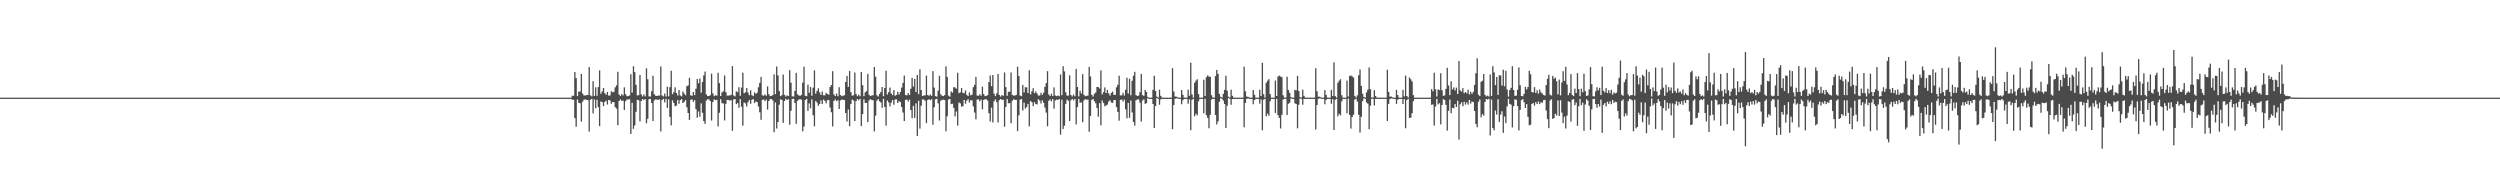<?xml version="1.0" encoding="UTF-8"?>
<svg xmlns="http://www.w3.org/2000/svg" width="1920" height="150">
  <path d="M0 74.992h1v1.000H0zM1 74.989h1v1.000H1zM2 74.990h1v1.000H2zM3 74.990h1v1.000H3zM4 74.991h1v1.000H4zM5 74.991h1v1.000H5zM6 74.990h1v1.000H6zM7 74.991h1v1.000H7zM8 74.990h1v1.000H8zM9 74.991h1v1.000H9zM10 74.991h1v1.000H10zM11 74.989h1v1.000H11zM12 74.990h1v1.000H12zM13 74.990h1v1.000H13zM14 74.990h1v1.000H14zM15 74.990h1v1.000H15zM16 74.990h1v1.000H16zM17 74.991h1v1.000H17zM18 74.990h1v1.000H18zM19 74.989h1v1.000H19zM20 74.990h1v1.000H20zM21 74.991h1v1.000H21zM22 74.990h1v1.000H22zM23 74.991h1v1.000H23zM24 74.991h1v1.000H24zM25 74.990h1v1.000H25zM26 74.990h1v1.000H26zM27 74.992h1v1.000H27zM28 74.990h1v1.000H28zM29 74.989h1v1.000H29zM30 74.988h1v1.000H30zM31 74.989h1v1.000H31zM32 74.990h1v1.000H32zM33 74.991h1v1.000H33zM34 74.991h1v1.000H34zM35 74.989h1v1.000H35zM36 74.990h1v1.000H36zM37 74.990h1v1.000H37zM38 74.991h1v1.000H38zM39 74.988h1v1.000H39zM40 74.990h1v1.000H40zM41 74.990h1v1.000H41zM42 74.991h1v1.000H42zM43 74.991h1v1.000H43zM44 74.989h1v1.000H44zM45 74.991h1v1.000H45zM46 74.990h1v1.000H46zM47 74.991h1v1.000H47zM48 74.989h1v1.000H48zM49 74.990h1v1.000H49zM50 74.990h1v1.000H50zM51 74.989h1v1.000H51zM52 74.990h1v1.000H52zM53 74.991h1v1.000H53zM54 74.990h1v1.000H54zM55 74.990h1v1.000H55zM56 74.990h1v1.000H56zM57 74.990h1v1.000H57zM58 74.990h1v1.000H58zM59 74.991h1v1.000H59zM60 74.990h1v1.000H60zM61 74.989h1v1.000H61zM62 74.990h1v1.000H62zM63 74.990h1v1.000H63zM64 74.991h1v1.000H64zM65 74.991h1v1.000H65zM66 74.989h1v1.000H66zM67 74.991h1v1.000H67zM68 74.991h1v1.000H68zM69 74.990h1v1.000H69zM70 74.989h1v1.000H70zM71 74.990h1v1.000H71zM72 74.990h1v1.000H72zM73 74.989h1v1.000H73zM74 74.992h1v1.000H74zM75 74.990h1v1.000H75zM76 74.990h1v1.000H76zM77 74.991h1v1.000H77zM78 74.990h1v1.000H78zM79 74.991h1v1.000H79zM80 74.990h1v1.000H80zM81 74.990h1v1.000H81zM82 74.991h1v1.000H82zM83 74.991h1v1.000H83zM84 74.991h1v1.000H84zM85 74.992h1v1.000H85zM86 74.991h1v1.000H86zM87 74.990h1v1.000H87zM88 74.990h1v1.000H88zM89 74.991h1v1.000H89zM90 74.990h1v1.000H90zM91 74.991h1v1.000H91zM92 74.990h1v1.000H92zM93 74.992h1v1.000H93zM94 74.989h1v1.000H94zM95 74.990h1v1.000H95zM96 74.991h1v1.000H96zM97 74.989h1v1.000H97zM98 74.991h1v1.000H98zM99 74.991h1v1.000H99zM100 74.989h1v1.000H100zM101 74.991h1v1.000H101zM102 74.990h1v1.000H102zM103 74.990h1v1.000H103zM104 74.990h1v1.000H104zM105 74.990h1v1.000H105zM106 74.991h1v1.000H106zM107 74.991h1v1.000H107zM108 74.990h1v1.000H108zM109 74.991h1v1.000H109zM110 74.990h1v1.000H110zM111 74.990h1v1.000H111zM112 74.990h1v1.000H112zM113 74.991h1v1.000H113zM114 74.990h1v1.000H114zM115 74.990h1v1.000H115zM116 74.991h1v1.000H116zM117 74.991h1v1.000H117zM118 74.990h1v1.000H118zM119 74.990h1v1.000H119zM120 74.988h1v1.000H120zM121 74.989h1v1.000H121zM122 74.991h1v1.000H122zM123 74.991h1v1.000H123zM124 74.991h1v1.000H124zM125 74.991h1v1.000H125zM126 74.991h1v1.000H126zM127 74.990h1v1.000H127zM128 74.992h1v1.000H128zM129 74.990h1v1.000H129zM130 74.992h1v1.000H130zM131 74.990h1v1.000H131zM132 74.989h1v1.000H132zM133 74.991h1v1.000H133zM134 74.990h1v1.000H134zM135 74.990h1v1.000H135zM136 74.989h1v1.000H136zM137 74.991h1v1.000H137zM138 74.991h1v1.000H138zM139 74.989h1v1.000H139zM140 74.991h1v1.000H140zM141 74.989h1v1.000H141zM142 74.989h1v1.000H142zM143 74.991h1v1.000H143zM144 74.990h1v1.000H144zM145 74.990h1v1.000H145zM146 74.990h1v1.000H146zM147 74.990h1v1.000H147zM148 74.991h1v1.000H148zM149 74.989h1v1.000H149zM150 74.991h1v1.000H150zM151 74.989h1v1.000H151zM152 74.991h1v1.000H152zM153 74.988h1v1.000H153zM154 74.991h1v1.000H154zM155 74.990h1v1.000H155zM156 74.990h1v1.000H156zM157 74.989h1v1.000H157zM158 74.990h1v1.000H158zM159 74.992h1v1.000H159zM160 74.990h1v1.000H160zM161 74.990h1v1.000H161zM162 74.991h1v1.000H162zM163 74.989h1v1.000H163zM164 74.991h1v1.000H164zM165 74.988h1v1.000H165zM166 74.991h1v1.000H166zM167 74.990h1v1.000H167zM168 74.988h1v1.000H168zM169 74.991h1v1.000H169zM170 74.991h1v1.000H170zM171 74.991h1v1.000H171zM172 74.991h1v1.000H172zM173 74.991h1v1.000H173zM174 74.989h1v1.000H174zM175 74.990h1v1.000H175zM176 74.988h1v1.000H176zM177 74.991h1v1.000H177zM178 74.991h1v1.000H178zM179 74.991h1v1.000H179zM180 74.990h1v1.000H180zM181 74.989h1v1.000H181zM182 74.990h1v1.000H182zM183 74.988h1v1.000H183zM184 74.990h1v1.000H184zM185 74.990h1v1.000H185zM186 74.990h1v1.000H186zM187 74.991h1v1.000H187zM188 74.989h1v1.000H188zM189 74.990h1v1.000H189zM190 74.992h1v1.000H190zM191 74.991h1v1.000H191zM192 74.991h1v1.000H192zM193 74.992h1v1.000H193zM194 74.991h1v1.000H194zM195 74.990h1v1.000H195zM196 74.991h1v1.000H196zM197 74.991h1v1.000H197zM198 74.988h1v1.000H198zM199 74.992h1v1.000H199zM200 74.990h1v1.000H200zM201 74.992h1v1.000H201zM202 74.991h1v1.000H202zM203 74.990h1v1.000H203zM204 74.991h1v1.000H204zM205 74.989h1v1.000H205zM206 74.992h1v1.000H206zM207 74.991h1v1.000H207zM208 74.991h1v1.000H208zM209 74.991h1v1.000H209zM210 74.990h1v1.000H210zM211 74.992h1v1.000H211zM212 74.991h1v1.000H212zM213 74.991h1v1.000H213zM214 74.989h1v1.000H214zM215 74.990h1v1.000H215zM216 74.987h1v1.000H216zM217 74.991h1v1.000H217zM218 74.991h1v1.000H218zM219 74.989h1v1.000H219zM220 74.990h1v1.000H220zM221 74.991h1v1.000H221zM222 74.990h1v1.000H222zM223 74.990h1v1.000H223zM224 74.992h1v1.000H224zM225 74.991h1v1.000H225zM226 74.990h1v1.000H226zM227 74.991h1v1.000H227zM228 74.992h1v1.000H228zM229 74.987h1v1.000H229zM230 74.991h1v1.000H230zM231 74.991h1v1.000H231zM232 74.989h1v1.000H232zM233 74.989h1v1.000H233zM234 74.991h1v1.000H234zM235 74.990h1v1.000H235zM236 74.990h1v1.000H236zM237 74.989h1v1.000H237zM238 74.988h1v1.000H238zM239 74.991h1v1.000H239zM240 74.992h1v1.000H240zM241 74.990h1v1.000H241zM242 74.989h1v1.000H242zM243 74.992h1v1.000H243zM244 74.990h1v1.000H244zM245 74.991h1v1.000H245zM246 74.990h1v1.000H246zM247 74.990h1v1.000H247zM248 74.991h1v1.000H248zM249 74.990h1v1.000H249zM250 74.991h1v1.000H250zM251 74.989h1v1.000H251zM252 74.990h1v1.000H252zM253 74.989h1v1.000H253zM254 74.991h1v1.000H254zM255 74.992h1v1.000H255zM256 74.991h1v1.000H256zM257 74.991h1v1.000H257zM258 74.989h1v1.000H258zM259 74.990h1v1.000H259zM260 74.991h1v1.000H260zM261 74.990h1v1.000H261zM262 74.991h1v1.000H262zM263 74.990h1v1.000H263zM264 74.989h1v1.000H264zM265 74.991h1v1.000H265zM266 74.990h1v1.000H266zM267 74.991h1v1.000H267zM268 74.990h1v1.000H268zM269 74.989h1v1.000H269zM270 74.990h1v1.000H270zM271 74.992h1v1.000H271zM272 74.991h1v1.000H272zM273 74.989h1v1.000H273zM274 74.991h1v1.000H274zM275 74.990h1v1.000H275zM276 74.992h1v1.000H276zM277 74.990h1v1.000H277zM278 74.991h1v1.000H278zM279 74.991h1v1.000H279zM280 74.988h1v1.000H280zM281 74.990h1v1.000H281zM282 74.990h1v1.000H282zM283 74.990h1v1.000H283zM284 74.991h1v1.000H284zM285 74.991h1v1.000H285zM286 74.991h1v1.000H286zM287 74.991h1v1.000H287zM288 74.991h1v1.000H288zM289 74.991h1v1.000H289zM290 74.991h1v1.000H290zM291 74.991h1v1.000H291zM292 74.991h1v1.000H292zM293 74.991h1v1.000H293zM294 74.990h1v1.000H294zM295 74.990h1v1.000H295zM296 74.991h1v1.000H296zM297 74.991h1v1.000H297zM298 74.991h1v1.000H298zM299 74.991h1v1.000H299zM300 74.990h1v1.000H300zM301 74.993h1v1.000H301zM302 74.990h1v1.000H302zM303 74.991h1v1.000H303zM304 74.990h1v1.000H304zM305 74.991h1v1.000H305zM306 74.989h1v1.000H306zM307 74.990h1v1.000H307zM308 74.991h1v1.000H308zM309 74.990h1v1.000H309zM310 74.990h1v1.000H310zM311 74.990h1v1.000H311zM312 74.991h1v1.000H312zM313 74.990h1v1.000H313zM314 74.991h1v1.000H314zM315 74.989h1v1.000H315zM316 74.989h1v1.000H316zM317 74.991h1v1.000H317zM318 74.991h1v1.000H318zM319 74.989h1v1.000H319zM320 74.991h1v1.000H320zM321 74.990h1v1.000H321zM322 74.991h1v1.000H322zM323 74.991h1v1.000H323zM324 74.991h1v1.000H324zM325 74.991h1v1.000H325zM326 74.991h1v1.000H326zM327 74.992h1v1.000H327zM328 74.992h1v1.000H328zM329 74.989h1v1.000H329zM330 74.987h1v1.000H330zM331 74.992h1v1.000H331zM332 74.990h1v1.000H332zM333 74.992h1v1.000H333zM334 74.990h1v1.000H334zM335 74.991h1v1.000H335zM336 74.989h1v1.000H336zM337 74.991h1v1.000H337zM338 74.989h1v1.000H338zM339 74.990h1v1.000H339zM340 74.989h1v1.000H340zM341 74.990h1v1.000H341zM342 74.991h1v1.000H342zM343 74.990h1v1.000H343zM344 74.990h1v1.000H344zM345 74.990h1v1.000H345zM346 74.991h1v1.000H346zM347 74.992h1v1.000H347zM348 74.989h1v1.000H348zM349 74.991h1v1.000H349zM350 74.990h1v1.000H350zM351 74.991h1v1.000H351zM352 74.990h1v1.000H352zM353 74.989h1v1.000H353zM354 74.991h1v1.000H354zM355 74.990h1v1.000H355zM356 74.990h1v1.000H356zM357 74.991h1v1.000H357zM358 74.990h1v1.000H358zM359 74.991h1v1.000H359zM360 74.991h1v1.000H360zM361 74.990h1v1.000H361zM362 74.990h1v1.000H362zM363 74.991h1v1.000H363zM364 74.991h1v1.000H364zM365 74.991h1v1.000H365zM366 74.990h1v1.000H366zM367 74.990h1v1.000H367zM368 74.991h1v1.000H368zM369 74.990h1v1.000H369zM370 74.989h1v1.000H370zM371 74.992h1v1.000H371zM372 74.991h1v1.000H372zM373 74.991h1v1.000H373zM374 74.991h1v1.000H374zM375 74.992h1v1.000H375zM376 74.990h1v1.000H376zM377 74.989h1v1.000H377zM378 74.990h1v1.000H378zM379 74.991h1v1.000H379zM380 74.990h1v1.000H380zM381 74.991h1v1.000H381zM382 74.990h1v1.000H382zM383 74.991h1v1.000H383zM384 74.990h1v1.000H384zM385 74.991h1v1.000H385zM386 74.990h1v1.000H386zM387 74.989h1v1.000H387zM388 74.991h1v1.000H388zM389 74.990h1v1.000H389zM390 74.991h1v1.000H390zM391 74.989h1v1.000H391zM392 74.990h1v1.000H392zM393 74.989h1v1.000H393zM394 74.991h1v1.000H394zM395 74.989h1v1.000H395zM396 74.991h1v1.000H396zM397 74.992h1v1.000H397zM398 74.991h1v1.000H398zM399 74.988h1v1.000H399zM400 74.989h1v1.000H400zM401 74.990h1v1.000H401zM402 74.991h1v1.000H402zM403 74.990h1v1.000H403zM404 74.990h1v1.000H404zM405 74.990h1v1.000H405zM406 74.989h1v1.000H406zM407 74.989h1v1.000H407zM408 74.989h1v1.000H408zM409 74.991h1v1.000H409zM410 74.990h1v1.000H410zM411 74.989h1v1.000H411zM412 74.991h1v1.000H412zM413 74.991h1v1.000H413zM414 74.990h1v1.000H414zM415 74.990h1v1.000H415zM416 74.991h1v1.000H416zM417 74.991h1v1.000H417zM418 74.990h1v1.000H418zM419 74.992h1v1.000H419zM420 74.990h1v1.000H420zM421 74.991h1v1.000H421zM422 74.991h1v1.000H422zM423 74.991h1v1.000H423zM424 74.989h1v1.000H424zM425 74.990h1v1.000H425zM426 74.990h1v1.000H426zM427 74.990h1v1.000H427zM428 74.990h1v1.000H428zM429 74.988h1v1.000H429zM430 74.992h1v1.000H430zM431 74.991h1v1.000H431zM432 74.991h1v1.000H432zM433 74.990h1v1.000H433zM434 74.992h1v1.000H434zM435 74.990h1v1.000H435zM436 74.988h1v1.000H436zM437 74.992h1v1.000H437zM438 74.990h1v1.000H438zM439 73.540h1v2.998H439zM440 73.510h1v3.153H440zM441 55.258h1v35.520H441zM442 59.975h1v37.354H442zM443 73.826h1v2.604H443zM444 70.385h1v8.490H444zM445 70.316h1v8.979H445zM446 56.660h1v36.723H446zM447 71.873h1v6.199H447zM448 73.297h1v3.225H448zM449 73.329h1v2.961H449zM450 73.075h1v3.687H450zM451 72.913h1v3.815H451zM452 51.499h1v49.559H452zM453 73.276h1v3.297H453zM454 73.980h1v1.954H454zM455 62.355h1v24.720H455zM456 73.664h1v2.738H456zM457 67.067h1v16.044H457zM458 73.518h1v3.080H458zM459 66.872h1v15.373H459zM460 54.086h1v42.776H460zM461 71.969h1v6.006H461zM462 70.203h1v8.235H462zM463 67.558h1v13.918H463zM464 71.514h1v6.847H464zM465 72.822h1v4.481H465zM466 70.599h1v9.669H466zM467 73.444h1v3.294H467zM468 73.287h1v3.877H468zM469 70.052h1v9.624H469zM470 70.919h1v7.478H470zM471 70.474h1v7.976H471zM472 67.092h1v15.239H472zM473 65.545h1v17.858H473zM474 55.085h1v41.065H474zM475 72.527h1v5.023H475zM476 73.790h1v2.552H476zM477 72.270h1v5.200H477zM478 73.285h1v3.948H478zM479 67.056h1v17.378H479zM480 72.399h1v5.304H480zM481 73.899h1v2.465H481zM482 73.837h1v2.624H482zM483 73.327h1v2.876H483zM484 56.974h1v45.894H484zM485 71.118h1v7.823H485zM486 50.871h1v48.094H486zM487 55.329h1v41.045H487zM488 65.156h1v20.720H488zM489 73.259h1v3.441H489zM490 73.117h1v3.896H490zM491 57.616h1v35.616H491zM492 72.434h1v5.109H492zM493 74.071h1v2.033H493zM494 72.502h1v4.411H494zM495 74.012h1v2.012H495zM496 52.479h1v42.212H496zM497 60.898h1v30.328H497zM498 74.021h1v2.170H498zM499 74.142h1v1.791H499zM500 70.093h1v9.074H500zM501 58.145h1v34.855H501zM502 72.337h1v4.863H502zM503 73.507h1v2.850H503zM504 73.736h1v2.732H504zM505 73.427h1v3.279H505zM506 73.392h1v2.971H506zM507 51.067h1v49.900H507zM508 73.334h1v3.493H508zM509 74.034h1v1.904H509zM510 71.885h1v6.765H510zM511 74.159h1v1.746H511zM512 66.596h1v16.225H512zM513 73.969h1v2.329H513zM514 66.910h1v22.905H514zM515 54.350h1v41.934H515zM516 72.307h1v4.803H516zM517 70.814h1v8.270H517zM518 67.074h1v14.560H518zM519 71.400h1v9.695H519zM520 73.333h1v3.402H520zM521 69.109h1v10.633H521zM522 73.323h1v3.603H522zM523 74.004h1v2.127H523zM524 70.287h1v8.824H524zM525 71.898h1v6.311H525zM526 73.140h1v3.721H526zM527 66.201h1v16.204H527zM528 65.627h1v21.165H528zM529 59.764h1v32.349H529zM530 73.195h1v3.467H530zM531 73.555h1v2.723H531zM532 70.701h1v7.492H532zM533 73.005h1v3.913H533zM534 68.144h1v15.670H534zM535 60.670h1v29.747H535zM536 63.905h1v21.676H536zM537 60.352h1v29.290H537zM538 71.184h1v8.251H538zM539 63.042h1v23.574H539zM540 57.899h1v35.054H540zM541 54.979h1v40.210H541zM542 72.490h1v4.732H542zM543 73.805h1v2.426H543zM544 73.751h1v2.560H544zM545 73.124h1v4.520H545zM546 56.538h1v36.019H546zM547 71.724h1v6.675H547zM548 73.814h1v2.452H548zM549 73.159h1v3.776H549zM550 73.497h1v3.135H550zM551 55.885h1v41.192H551zM552 63.831h1v22.724H552zM553 73.740h1v2.492H553zM554 70.962h1v8.288H554zM555 70.114h1v9.327H555zM556 57.957h1v34.560H556zM557 70.795h1v8.935H557zM558 73.438h1v3.334H558zM559 73.345h1v3.345H559zM560 73.273h1v4.068H560zM561 72.856h1v3.978H561zM562 50.794h1v49.715H562zM563 73.322h1v3.052H563zM564 74.035h1v2.054H564zM565 70.154h1v9.822H565zM566 70.765h1v8.366H566zM567 66.971h1v15.882H567zM568 73.536h1v2.548H568zM569 67.297h1v14.653H569zM570 55.810h1v40.688H570zM571 71.652h1v7.056H571zM572 70.867h1v8.562H572zM573 67.659h1v14.119H573zM574 71.062h1v7.433H574zM575 73.123h1v3.652H575zM576 69.341h1v10.375H576zM577 73.128h1v3.530H577zM578 73.818h1v2.274H578zM579 70.895h1v8.325H579zM580 72.073h1v5.800H580zM581 71.163h1v7.285H581zM582 67.045h1v14.757H582zM583 63.637h1v22.567H583zM584 59.105h1v32.888H584zM585 73.140h1v3.552H585zM586 73.541h1v2.850H586zM587 72.519h1v5.140H587zM588 73.599h1v2.886H588zM589 66.366h1v17.795H589zM590 72.318h1v5.242H590zM591 73.837h1v2.298H591zM592 73.615h1v2.430H592zM593 73.004h1v4.177H593zM594 57.079h1v44.468H594zM595 72.292h1v6.418H595zM596 51.088h1v47.647H596zM597 57.842h1v35.918H597zM598 69.998h1v10.409H598zM599 73.835h1v2.446H599zM600 73.115h1v3.659H600zM601 57.252h1v37.121H601zM602 72.770h1v4.806H602zM603 74.161h1v1.742H603zM604 73.213h1v3.624H604zM605 73.795h1v2.405H605zM606 53.929h1v41.846H606zM607 63.495h1v21.481H607zM608 73.966h1v2.024H608zM609 74.163h1v1.689H609zM610 69.838h1v9.320H610zM611 55.961h1v39.138H611zM612 72.458h1v4.970H612zM613 73.274h1v3.202H613zM614 73.632h1v2.509H614zM615 72.786h1v3.809H615zM616 63.505h1v37.428H616zM617 51.240h1v45.979H617zM618 73.587h1v3.197H618zM619 73.866h1v2.066H619zM620 65.045h1v20.100H620zM621 71.231h1v8.196H621zM622 66.872h1v16.340H622zM623 73.505h1v2.850H623zM624 67.330h1v21.243H624zM625 54.020h1v42.955H625zM626 71.938h1v5.618H626zM627 69.809h1v8.966H627zM628 67.856h1v13.407H628zM629 70.962h1v8.930H629zM630 72.956h1v4.141H630zM631 70.277h1v9.649H631zM632 73.150h1v3.357H632zM633 73.192h1v4.189H633zM634 71.343h1v8.032H634zM635 72.193h1v4.815H635zM636 72.771h1v3.973H636zM637 66.854h1v15.803H637zM638 65.284h1v20.916H638zM639 54.662h1v42.475H639zM640 72.554h1v4.893H640zM641 73.769h1v2.549H641zM642 71.896h1v5.817H642zM643 73.873h1v3.056H643zM644 66.954h1v16.745H644zM645 72.907h1v4.161H645zM646 73.873h1v2.677H646zM647 73.472h1v3.144H647zM648 73.183h1v3.675H648zM649 62.932h1v23.838H649zM650 58.252h1v35.084H650zM651 66.703h1v17.394H651zM652 54.470h1v42.469H652zM653 70.733h1v9.075H653zM654 73.496h1v2.964H654zM655 73.184h1v4.045H655zM656 55.706h1v37.278H656zM657 72.180h1v5.499H657zM658 73.895h1v2.143H658zM659 72.677h1v4.360H659zM660 73.918h1v2.002H660zM661 55.253h1v41.582H661zM662 65.395h1v22.204H662zM663 73.877h1v2.407H663zM664 70.956h1v8.102H664zM665 69.981h1v9.021H665zM666 56.678h1v37.109H666zM667 72.808h1v4.300H667zM668 73.767h1v2.421H668zM669 73.325h1v3.437H669zM670 73.095h1v3.893H670zM671 51.433h1v49.503H671zM672 58.868h1v29.945H672zM673 73.226h1v4.027H673zM674 74.081h1v1.998H674zM675 72.165h1v5.707H675zM676 70.725h1v7.971H676zM677 66.818h1v15.996H677zM678 73.870h1v2.079H678zM679 67.543h1v14.653H679zM680 54.337h1v42.183H680zM681 72.574h1v4.626H681zM682 70.798h1v7.866H682zM683 67.199h1v14.534H683zM684 71.817h1v6.999H684zM685 73.041h1v3.799H685zM686 69.195h1v11.255H686zM687 73.523h1v2.938H687zM688 72.923h1v3.378H688zM689 70.525h1v8.598H689zM690 72.601h1v4.998H690zM691 70.658h1v7.791H691zM692 67.261h1v14.911H692zM693 63.657h1v22.800H693zM694 58.057h1v34.943H694zM695 72.973h1v3.749H695zM696 73.270h1v3.154H696zM697 71.492h1v6.462H697zM698 72.980h1v3.548H698zM699 68.165h1v16.357H699zM700 59.781h1v31.035H700zM701 66.505h1v14.742H701zM702 60.558h1v30.004H702zM703 70.700h1v8.658H703zM704 57.537h1v46.911H704zM705 72.356h1v5.004H705zM706 53.239h1v45.515H706zM707 69.167h1v12.036H707zM708 73.757h1v2.557H708zM709 73.348h1v3.126H709zM710 73.204h1v4.179H710zM711 58.069h1v36.475H711zM712 73.035h1v3.833H712zM713 73.510h1v2.680H713zM714 72.605h1v4.329H714zM715 73.604h1v2.633H715zM716 54.622h1v41.171H716zM717 67.257h1v15.071H717zM718 73.851h1v2.415H718zM719 74.223h1v1.661H719zM720 69.629h1v9.714H720zM721 58.166h1v34.422H721zM722 72.384h1v5.038H722zM723 73.522h1v3.145H723zM724 73.770h1v2.843H724zM725 73.047h1v3.782H725zM726 50.923h1v49.892H726zM727 59.082h1v30.214H727zM728 73.422h1v3.027H728zM729 74.222h1v1.772H729zM730 70.184h1v9.808H730zM731 71.127h1v8.538H731zM732 66.897h1v15.950H732zM733 67.181h1v22.202H733zM734 68.118h1v17.544H734zM735 55.885h1v40.562H735zM736 71.570h1v7.179H736zM737 70.935h1v8.496H737zM738 67.509h1v14.337H738zM739 71.279h1v10.284H739zM740 71.580h1v5.213H740zM741 69.402h1v10.286H741zM742 72.826h1v4.464H742zM743 73.721h1v2.440H743zM744 71.026h1v7.730H744zM745 73.238h1v3.771H745zM746 72.681h1v4.442H746zM747 66.952h1v14.783H747zM748 65.199h1v21.226H748zM749 59.021h1v32.702H749zM750 73.343h1v3.121H750zM751 73.571h1v2.771H751zM752 72.418h1v5.423H752zM753 73.536h1v2.919H753zM754 66.538h1v17.365H754zM755 72.180h1v4.629H755zM756 73.848h1v2.367H756zM757 73.568h1v2.660H757zM758 73.039h1v4.145H758zM759 63.041h1v23.918H759zM760 57.969h1v35.367H760zM761 66.187h1v16.487H761zM762 57.584h1v36.479H762zM763 71.960h1v5.820H763zM764 73.817h1v2.485H764zM765 71.753h1v6.696H765zM766 56.851h1v37.227H766zM767 72.983h1v3.915H767zM768 74.122h1v1.917H768zM769 72.962h1v3.761H769zM770 73.611h1v3.047H770zM771 55.658h1v41.658H771zM772 66.906h1v15.230H772zM773 73.589h1v2.437H773zM774 70.486h1v8.833H774zM775 70.426h1v8.764H775zM776 55.682h1v39.062H776zM777 72.930h1v4.469H777zM778 73.433h1v2.793H778zM779 73.402h1v3.315H779zM780 72.875h1v3.809H780zM781 51.262h1v49.473H781zM782 58.342h1v30.275H782zM783 73.400h1v3.145H783zM784 73.881h1v2.136H784zM785 65.204h1v19.706H785zM786 70.964h1v7.896H786zM787 66.977h1v16.299H787zM788 67.172h1v15.014H788zM789 71.405h1v8.363H789zM790 53.953h1v43.130H790zM791 72.502h1v5.079H791zM792 70.074h1v8.458H792zM793 67.718h1v13.814H793zM794 71.503h1v6.975H794zM795 70.253h1v9.575H795zM796 71.818h1v8.396H796zM797 73.411h1v2.776H797zM798 73.314h1v3.905H798zM799 71.294h1v8.215H799zM800 72.840h1v4.206H800zM801 71.188h1v7.755H801zM802 66.708h1v15.880H802zM803 63.804h1v22.661H803zM804 54.629h1v42.352H804zM805 72.561h1v4.863H805zM806 73.729h1v2.636H806zM807 72.022h1v5.829H807zM808 73.795h1v2.266H808zM809 67.118h1v16.399H809zM810 73.382h1v3.725H810zM811 73.832h1v2.638H811zM812 73.295h1v3.551H812zM813 73.888h1v2.129H813zM814 57.185h1v46.183H814zM815 73.075h1v3.524H815zM816 50.846h1v48.174H816zM817 54.817h1v41.733H817zM818 70.838h1v8.917H818zM819 73.491h1v2.982H819zM820 73.345h1v4.081H820zM821 57.847h1v35.132H821zM822 73.034h1v3.962H822zM823 74.072h1v1.857H823zM824 72.595h1v4.567H824zM825 73.928h1v2.029H825zM826 52.946h1v42.567H826zM827 66.794h1v15.504H827zM828 74.024h1v1.979H828zM829 69.744h1v9.174H829zM830 71.720h1v6.967H830zM831 56.926h1v36.927H831zM832 72.804h1v4.280H832zM833 73.892h1v2.303H833zM834 73.566h1v2.942H834zM835 73.412h1v3.148H835zM836 51.412h1v49.758H836zM837 58.722h1v30.316H837zM838 72.861h1v3.815H838zM839 74.114h1v1.890H839zM840 72.055h1v5.670H840zM841 71.044h1v8.280H841zM842 66.784h1v16.146H842zM843 66.877h1v22.738H843zM844 67.970h1v11.266H844zM845 54.070h1v42.262H845zM846 72.483h1v4.704H846zM847 70.743h1v8.389H847zM848 67.123h1v14.508H848zM849 71.477h1v9.506H849zM850 69.085h1v11.253H850zM851 71.743h1v6.246H851zM852 73.367h1v3.589H852zM853 71.319h1v7.398H853zM854 70.333h1v8.716H854zM855 72.816h1v4.083H855zM856 72.918h1v3.955H856zM857 67.088h1v15.162H857zM858 65.016h1v20.969H858zM859 58.104h1v34.591H859zM860 73.246h1v3.453H860zM861 73.282h1v3.135H861zM862 71.303h1v6.710H862zM863 73.363h1v3.149H863zM864 68.851h1v15.164H864zM865 59.750h1v31.078H865zM866 71.859h1v7.173H866zM867 60.475h1v29.994H867zM868 73.162h1v3.979H868zM869 62.079h1v24.248H869zM870 58.189h1v35.499H870zM871 55.143h1v41.379H871zM872 73.085h1v3.894H872zM873 73.734h1v2.593H873zM874 73.374h1v3.033H874zM875 70.754h1v8.101H875zM876 56.757h1v36.581H876zM877 73.000h1v4.269H877zM878 73.620h1v2.628H878zM879 69.029h1v10.715H879zM880 70.531h1v8.668H880zM881 74.419h1v1.000H881zM882 74.985h1v1.000H882zM883 74.989h1v1.000H883zM884 74.980h1v1.000H884zM885 68.978h1v10.884H885zM886 58.144h1v40.109H886zM887 69.851h1v11.533H887zM888 74.193h1v1.109H888zM889 74.960h1v1.000H889zM890 68.884h1v11.558H890zM891 73.576h1v2.745H891zM892 74.981h1v1.000H892zM893 74.984h1v1.000H893zM894 74.989h1v1.000H894zM895 74.990h1v1.000H895zM896 74.990h1v1.000H896zM897 74.989h1v1.000H897zM898 74.990h1v1.000H898zM899 74.981h1v1.000H899zM900 52.391h1v46.853H900zM901 70.227h1v10.487H901zM902 74.104h1v1.784H902zM903 74.240h1v1.276H903zM904 74.734h1v1.000H904zM905 74.986h1v1.000H905zM906 74.990h1v1.000H906zM907 69.156h1v10.935H907zM908 72.813h1v4.187H908zM909 74.966h1v1.000H909zM910 74.986h1v1.000H910zM911 74.989h1v1.000H911zM912 68.937h1v10.750H912zM913 73.599h1v2.788H913zM914 48.124h1v51.881H914zM915 72.564h1v4.028H915zM916 74.895h1v1.000H916zM917 63.593h1v25.691H917zM918 61.919h1v25.442H918zM919 60.856h1v27.739H919zM920 72.240h1v5.568H920zM921 74.990h1v1.000H921zM922 74.991h1v1.000H922zM923 74.991h1v1.000H923zM924 61.212h1v25.807H924zM925 73.764h1v2.077H925zM926 59.239h1v29.227H926zM927 57.913h1v32.584H927zM928 58.771h1v39.757H928zM929 59.024h1v29.119H929zM930 73.129h1v3.319H930zM931 74.887h1v1.000H931zM932 74.971h1v1.000H932zM933 58.467h1v29.868H933zM934 53.652h1v41.945H934zM935 56.706h1v36.526H935zM936 72.077h1v6.108H936zM937 74.352h1v1.148H937zM938 74.935h1v1.000H938zM939 72.075h1v5.182H939zM940 68.982h1v10.889H940zM941 58.165h1v40.202H941zM942 69.629h1v11.575H942zM943 74.241h1v1.041H943zM944 74.957h1v1.000H944zM945 68.878h1v11.576H945zM946 73.577h1v2.540H946zM947 74.982h1v1.000H947zM948 74.987h1v1.000H948zM949 74.990h1v1.000H949zM950 74.992h1v1.000H950zM951 74.991h1v1.000H951zM952 74.990h1v1.000H952zM953 74.991h1v1.000H953zM954 74.927h1v1.000H954zM955 51.206h1v46.525H955zM956 70.129h1v8.958H956zM957 74.149h1v1.771H957zM958 74.353h1v1.303H958zM959 74.804h1v1.000H959zM960 74.991h1v1.000H960zM961 74.987h1v1.000H961zM962 69.148h1v10.941H962zM963 72.844h1v3.950H963zM964 74.971h1v1.000H964zM965 74.987h1v1.000H965zM966 74.991h1v1.000H966zM967 68.944h1v10.745H967zM968 73.779h1v2.605H968zM969 48.230h1v51.814H969zM970 72.361h1v4.172H970zM971 74.890h1v1.000H971zM972 63.562h1v25.745H972zM973 61.894h1v25.388H973zM974 60.767h1v28.183H974zM975 72.243h1v5.564H975zM976 74.991h1v1.000H976zM977 74.991h1v1.000H977zM978 74.988h1v1.000H978zM979 61.833h1v24.924H979zM980 73.738h1v2.183H980zM981 58.773h1v29.626H981zM982 58.037h1v32.520H982zM983 58.701h1v39.968H983zM984 59.307h1v28.884H984zM985 73.197h1v3.239H985zM986 74.887h1v1.000H986zM987 74.954h1v1.000H987zM988 58.913h1v29.409H988zM989 69.083h1v10.640H989zM990 71.262h1v7.639H990zM991 74.587h1v1.000H991zM992 74.987h1v1.000H992zM993 74.988h1v1.000H993zM994 68.986h1v10.358H994zM995 69.429h1v10.439H995zM996 58.207h1v40.336H996zM997 69.853h1v10.599H997zM998 74.549h1v1.000H998zM999 74.963h1v1.000H999zM1000 68.878h1v11.567H1000zM1001 73.574h1v2.369H1001zM1002 74.982h1v1.000H1002zM1003 74.985h1v1.000H1003zM1004 74.990h1v1.000H1004zM1005 74.989h1v1.000H1005zM1006 74.992h1v1.000H1006zM1007 74.990h1v1.000H1007zM1008 74.992h1v1.000H1008zM1009 74.966h1v1.000H1009zM1010 52.448h1v46.998H1010zM1011 70.168h1v10.471H1011zM1012 74.297h1v1.599H1012zM1013 74.245h1v1.272H1013zM1014 74.777h1v1.000H1014zM1015 74.990h1v1.000H1015zM1016 74.991h1v1.000H1016zM1017 69.152h1v10.943H1017zM1018 72.882h1v3.794H1018zM1019 74.970h1v1.000H1019zM1020 74.986h1v1.000H1020zM1021 74.989h1v1.000H1021zM1022 68.943h1v10.745H1022zM1023 73.794h1v2.356H1023zM1024 47.938h1v51.889H1024zM1025 73.888h1v2.691H1025zM1026 74.893h1v1.000H1026zM1027 63.597h1v25.690H1027zM1028 61.930h1v25.453H1028zM1029 60.885h1v27.715H1029zM1030 73.097h1v4.712H1030zM1031 74.992h1v1.000H1031zM1032 74.991h1v1.000H1032zM1033 74.991h1v1.000H1033zM1034 61.882h1v25.118H1034zM1035 74.085h1v1.647H1035zM1036 58.478h1v29.778H1036zM1037 57.915h1v40.862H1037zM1038 58.670h1v31.198H1038zM1039 59.538h1v28.602H1039zM1040 73.649h1v2.747H1040zM1041 74.894h1v1.000H1041zM1042 73.238h1v4.746H1042zM1043 57.819h1v30.333H1043zM1044 53.405h1v48.367H1044zM1045 65.966h1v23.711H1045zM1046 71.962h1v5.745H1046zM1047 74.467h1v1.000H1047zM1048 74.941h1v1.000H1048zM1049 70.950h1v7.752H1049zM1050 68.863h1v10.766H1050zM1051 51.817h1v47.388H1051zM1052 68.430h1v12.755H1052zM1053 74.805h1v1.000H1053zM1054 74.937h1v1.000H1054zM1055 69.243h1v11.754H1055zM1056 73.778h1v2.184H1056zM1057 74.982h1v1.000H1057zM1058 74.987h1v1.000H1058zM1059 74.991h1v1.000H1059zM1060 74.990h1v1.000H1060zM1061 74.991h1v1.000H1061zM1062 74.991h1v1.000H1062zM1063 74.991h1v1.000H1063zM1064 74.991h1v1.000H1064zM1065 53.531h1v39.380H1065zM1066 70.539h1v9.207H1066zM1067 74.201h1v1.851H1067zM1068 74.195h1v1.373H1068zM1069 74.801h1v1.000H1069zM1070 74.989h1v1.000H1070zM1071 74.989h1v1.000H1071zM1072 69.002h1v10.761H1072zM1073 73.034h1v3.557H1073zM1074 74.971h1v1.000H1074zM1075 74.985h1v1.000H1075zM1076 74.989h1v1.000H1076zM1077 68.975h1v10.892H1077zM1078 73.983h1v2.120H1078zM1079 58.063h1v40.435H1079zM1080 73.724h1v3.112H1080zM1081 74.881h1v1.000H1081zM1082 59.452h1v31.157H1082zM1083 60.867h1v29.437H1083zM1084 62.538h1v24.434H1084zM1085 73.081h1v4.601H1085zM1086 74.990h1v1.000H1086zM1087 74.990h1v1.000H1087zM1088 74.990h1v1.000H1088zM1089 74.990h1v1.000H1089zM1090 74.988h1v1.000H1090zM1091 74.991h1v1.000H1091zM1092 74.990h1v1.000H1092zM1093 74.991h1v1.000H1093zM1094 74.991h1v1.000H1094zM1095 74.992h1v1.000H1095zM1096 74.991h1v1.000H1096zM1097 74.991h1v1.000H1097zM1098 74.989h1v1.000H1098zM1099 68.458h1v12.007H1099zM1100 70.122h1v10.074H1100zM1101 55.882h1v40.555H1101zM1102 68.579h1v13.263H1102zM1103 74.110h1v1.844H1103zM1104 68.649h1v11.541H1104zM1105 69.167h1v10.085H1105zM1106 56.242h1v39.315H1106zM1107 69.331h1v11.386H1107zM1108 73.583h1v2.604H1108zM1109 73.281h1v3.462H1109zM1110 68.254h1v12.274H1110zM1111 52.061h1v48.237H1111zM1112 65.633h1v19.472H1112zM1113 73.055h1v3.449H1113zM1114 62.461h1v24.513H1114zM1115 68.702h1v14.212H1115zM1116 67.126h1v16.015H1116zM1117 69.460h1v10.471H1117zM1118 67.276h1v14.885H1118zM1119 72.211h1v5.149H1119zM1120 46.914h1v60.237H1120zM1121 69.373h1v10.774H1121zM1122 70.417h1v8.116H1122zM1123 67.686h1v13.921H1123zM1124 71.569h1v6.591H1124zM1125 70.638h1v9.587H1125zM1126 71.724h1v6.884H1126zM1127 68.934h1v11.382H1127zM1128 72.550h1v4.220H1128zM1129 70.446h1v9.047H1129zM1130 72.162h1v5.729H1130zM1131 70.540h1v7.883H1131zM1132 65.167h1v20.096H1132zM1133 56.267h1v38.934H1133zM1134 44.794h1v52.906H1134zM1135 72.729h1v5.443H1135zM1136 73.770h1v2.607H1136zM1137 62.818h1v27.297H1137zM1138 61.937h1v25.734H1138zM1139 56.791h1v32.019H1139zM1140 72.876h1v5.392H1140zM1141 74.000h1v2.008H1141zM1142 73.498h1v2.965H1142zM1143 74.154h1v1.695H1143zM1144 57.202h1v46.882H1144zM1145 73.677h1v2.803H1145zM1146 50.850h1v47.519H1146zM1147 55.581h1v44.523H1147zM1148 65.390h1v19.518H1148zM1149 59.146h1v28.878H1149zM1150 72.858h1v3.390H1150zM1151 57.796h1v35.829H1151zM1152 57.911h1v30.114H1152zM1153 65.740h1v19.732H1153zM1154 53.579h1v48.470H1154zM1155 66.241h1v23.180H1155zM1156 54.313h1v40.252H1156zM1157 68.693h1v12.959H1157zM1158 74.176h1v1.715H1158zM1159 69.159h1v10.651H1159zM1160 67.462h1v12.947H1160zM1161 50.845h1v47.015H1161zM1162 69.145h1v12.423H1162zM1163 73.650h1v2.647H1163zM1164 73.490h1v3.135H1164zM1165 68.892h1v12.562H1165zM1166 51.802h1v48.452H1166zM1167 65.414h1v18.964H1167zM1168 73.724h1v3.234H1168zM1169 73.953h1v2.067H1169zM1170 72.089h1v6.473H1170zM1171 66.633h1v16.293H1171zM1172 68.646h1v11.345H1172zM1173 66.887h1v22.866H1173zM1174 54.342h1v41.899H1174zM1175 57.002h1v38.724H1175zM1176 70.664h1v9.202H1176zM1177 71.018h1v8.030H1177zM1178 66.940h1v14.184H1178zM1179 71.391h1v7.033H1179zM1180 69.346h1v10.591H1180zM1181 71.883h1v6.066H1181zM1182 68.773h1v11.212H1182zM1183 70.851h1v7.661H1183zM1184 71.902h1v7.079H1184zM1185 72.884h1v4.056H1185zM1186 73.437h1v3.252H1186zM1187 65.313h1v19.637H1187zM1188 60.518h1v30.995H1188zM1189 57.445h1v41.016H1189zM1190 72.687h1v4.549H1190zM1191 73.378h1v2.848H1191zM1192 58.326h1v33.030H1192zM1193 60.463h1v30.199H1193zM1194 59.595h1v27.794H1194zM1195 62.409h1v26.280H1195zM1196 72.447h1v4.644H1196zM1197 61.141h1v27.938H1197zM1198 73.253h1v3.819H1198zM1199 63.312h1v23.155H1199zM1200 54.685h1v39.890H1200zM1201 62.101h1v27.521H1201zM1202 51.305h1v47.423H1202zM1203 64.914h1v23.854H1203zM1204 73.123h1v4.667H1204zM1205 71.379h1v6.959H1205zM1206 56.874h1v36.534H1206zM1207 72.893h1v3.638H1207zM1208 73.775h1v2.418H1208zM1209 68.045h1v12.703H1209zM1210 71.406h1v7.415H1210zM1211 56.170h1v40.494H1211zM1212 68.415h1v13.234H1212zM1213 73.881h1v2.066H1213zM1214 68.100h1v12.701H1214zM1215 70.929h1v7.938H1215zM1216 56.576h1v43.898H1216zM1217 70.043h1v10.263H1217zM1218 73.732h1v2.506H1218zM1219 73.277h1v4.054H1219zM1220 68.598h1v12.733H1220zM1221 51.505h1v48.278H1221zM1222 64.667h1v19.320H1222zM1223 73.878h1v2.194H1223zM1224 74.050h1v1.826H1224zM1225 70.182h1v9.794H1225zM1226 67.026h1v15.762H1226zM1227 69.350h1v10.505H1227zM1228 67.421h1v14.462H1228zM1229 72.991h1v3.540H1229zM1230 51.232h1v50.817H1230zM1231 69.692h1v10.799H1231zM1232 70.962h1v8.152H1232zM1233 67.648h1v14.062H1233zM1234 71.488h1v6.632H1234zM1235 69.264h1v10.501H1235zM1236 71.568h1v6.289H1236zM1237 68.945h1v11.135H1237zM1238 72.727h1v4.060H1238zM1239 70.942h1v8.110H1239zM1240 71.771h1v6.301H1240zM1241 71.163h1v7.281H1241zM1242 64.981h1v20.325H1242zM1243 59.760h1v31.378H1243zM1244 46.472h1v53.365H1244zM1245 72.722h1v4.679H1245zM1246 73.526h1v2.816H1246zM1247 63.143h1v26.352H1247zM1248 60.933h1v26.083H1248zM1249 56.126h1v32.694H1249zM1250 72.620h1v5.121H1250zM1251 73.914h1v1.951H1251zM1252 73.082h1v3.196H1252zM1253 73.031h1v4.087H1253zM1254 57.008h1v43.849H1254zM1255 73.498h1v3.104H1255zM1256 50.881h1v47.673H1256zM1257 58.041h1v39.457H1257zM1258 64.797h1v21.720H1258zM1259 59.672h1v28.551H1259zM1260 70.380h1v8.205H1260zM1261 57.437h1v36.479H1261zM1262 58.607h1v29.914H1262zM1263 71.372h1v7.434H1263zM1264 53.437h1v48.846H1264zM1265 65.533h1v24.029H1265zM1266 55.141h1v40.646H1266zM1267 68.363h1v13.355H1267zM1268 74.143h1v1.553H1268zM1269 67.138h1v13.853H1269zM1270 69.979h1v9.472H1270zM1271 51.863h1v47.167H1271zM1272 70.274h1v8.791H1272zM1273 73.567h1v2.577H1273zM1274 72.847h1v5.088H1274zM1275 68.738h1v12.718H1275zM1276 51.936h1v48.179H1276zM1277 67.349h1v15.685H1277zM1278 73.554h1v3.312H1278zM1279 65.117h1v19.942H1279zM1280 70.896h1v7.878H1280zM1281 66.869h1v16.473H1281zM1282 69.510h1v9.868H1282zM1283 67.212h1v21.401H1283zM1284 71.533h1v7.899H1284zM1285 48.051h1v57.878H1285zM1286 69.769h1v10.313H1286zM1287 71.326h1v6.440H1287zM1288 67.957h1v13.139H1288zM1289 71.006h1v7.270H1289zM1290 70.262h1v9.739H1290zM1291 71.921h1v5.908H1291zM1292 68.659h1v11.873H1292zM1293 73.123h1v4.095H1293zM1294 71.538h1v7.686H1294zM1295 72.829h1v3.904H1295zM1296 73.452h1v3.170H1296zM1297 65.192h1v20.393H1297zM1298 55.491h1v40.574H1298zM1299 54.345h1v41.279H1299zM1300 72.678h1v4.656H1300zM1301 73.713h1v2.534H1301zM1302 58.650h1v32.267H1302zM1303 60.909h1v29.500H1303zM1304 58.619h1v27.974H1304zM1305 72.162h1v4.815H1305zM1306 73.859h1v2.348H1306zM1307 73.266h1v3.522H1307zM1308 74.117h1v1.692H1308zM1309 63.005h1v23.793H1309zM1310 58.367h1v34.896H1310zM1311 69.438h1v10.942H1311zM1312 40.826h1v60.488H1312zM1313 63.230h1v25.524H1313zM1314 73.476h1v3.737H1314zM1315 64.861h1v23.189H1315zM1316 55.881h1v36.605H1316zM1317 73.224h1v3.229H1317zM1318 73.087h1v3.940H1318zM1319 68.579h1v11.860H1319zM1320 70.204h1v9.875H1320zM1321 56.799h1v39.818H1321zM1322 69.710h1v10.327H1322zM1323 74.130h1v1.848H1323zM1324 68.551h1v11.539H1324zM1325 71.696h1v7.327H1325zM1326 56.004h1v39.384H1326zM1327 69.350h1v10.397H1327zM1328 73.610h1v2.648H1328zM1329 70.274h1v6.458H1329zM1330 68.193h1v12.399H1330zM1331 52.289h1v48.072H1331zM1332 67.897h1v13.355H1332zM1333 73.235h1v2.815H1333zM1334 62.427h1v24.571H1334zM1335 70.709h1v8.125H1335zM1336 67.047h1v16.010H1336zM1337 70.288h1v8.403H1337zM1338 66.303h1v15.928H1338zM1339 62.331h1v28.629H1339zM1340 39.992h1v72.362H1340zM1341 68.899h1v11.948H1341zM1342 70.607h1v7.877H1342zM1343 67.885h1v13.498H1343zM1344 71.521h1v6.582H1344zM1345 70.778h1v9.468H1345zM1346 71.792h1v5.880H1346zM1347 68.976h1v11.391H1347zM1348 73.213h1v3.616H1348zM1349 70.701h1v8.673H1349zM1350 71.867h1v6.090H1350zM1351 70.551h1v7.844H1351zM1352 65.071h1v20.589H1352zM1353 56.203h1v41.147H1353zM1354 44.577h1v50.366H1354zM1355 72.694h1v4.939H1355zM1356 73.627h1v2.673H1356zM1357 62.075h1v28.095H1357zM1358 62.508h1v25.151H1358zM1359 56.835h1v31.960H1359zM1360 73.361h1v3.995H1360zM1361 73.989h1v2.057H1361zM1362 73.449h1v2.969H1362zM1363 65.633h1v16.625H1363zM1364 56.951h1v46.814H1364zM1365 73.635h1v2.833H1365zM1366 51.966h1v45.959H1366zM1367 50.035h1v53.462H1367zM1368 67.643h1v18.424H1368zM1369 60.151h1v27.907H1369zM1370 69.827h1v10.897H1370zM1371 57.892h1v36.272H1371zM1372 58.221h1v29.723H1372zM1373 71.629h1v6.767H1373zM1374 54.034h1v47.939H1374zM1375 66.452h1v23.164H1375zM1376 54.650h1v39.346H1376zM1377 71.025h1v8.413H1377zM1378 74.161h1v1.763H1378zM1379 67.395h1v12.957H1379zM1380 70.682h1v8.716H1380zM1381 50.744h1v47.052H1381zM1382 70.619h1v9.306H1382zM1383 73.610h1v2.761H1383zM1384 69.745h1v7.937H1384zM1385 68.877h1v12.694H1385zM1386 51.848h1v48.289H1386zM1387 68.553h1v13.277H1387zM1388 73.721h1v2.891H1388zM1389 71.915h1v6.688H1389zM1390 72.635h1v4.603H1390zM1391 66.543h1v16.285H1391zM1392 70.868h1v7.988H1392zM1393 67.030h1v22.607H1393zM1394 51.764h1v44.495H1394zM1395 54.396h1v40.842H1395zM1396 69.071h1v11.185H1396zM1397 71.690h1v6.347H1397zM1398 66.667h1v14.376H1398zM1399 71.514h1v6.995H1399zM1400 69.272h1v10.354H1400zM1401 72.478h1v5.145H1401zM1402 68.953h1v11.042H1402zM1403 70.734h1v7.773H1403zM1404 72.034h1v6.904H1404zM1405 72.912h1v3.944H1405zM1406 73.347h1v3.193H1406zM1407 65.469h1v19.855H1407zM1408 59.072h1v32.402H1408zM1409 57.173h1v41.440H1409zM1410 72.679h1v4.565H1410zM1411 73.506h1v2.778H1411zM1412 58.165h1v33.231H1412zM1413 61.130h1v29.566H1413zM1414 58.762h1v28.835H1414zM1415 62.363h1v26.328H1415zM1416 73.031h1v4.039H1416zM1417 60.875h1v28.252H1417zM1418 73.122h1v3.890H1418zM1419 62.813h1v23.803H1419zM1420 54.984h1v40.225H1420zM1421 66.330h1v16.331H1421zM1422 51.230h1v48.006H1422zM1423 65.182h1v23.766H1423zM1424 72.356h1v4.985H1424zM1425 65.859h1v22.090H1425zM1426 56.553h1v36.769H1426zM1427 73.420h1v3.033H1427zM1428 73.825h1v2.352H1428zM1429 68.036h1v12.764H1429zM1430 71.489h1v7.066H1430zM1431 56.051h1v41.079H1431zM1432 71.627h1v7.884H1432zM1433 74.065h1v1.925H1433zM1434 68.175h1v12.570H1434zM1435 71.768h1v7.141H1435zM1436 56.553h1v44.189H1436zM1437 70.605h1v8.202H1437zM1438 73.722h1v2.500H1438zM1439 70.655h1v9.437H1439zM1440 68.549h1v12.798H1440zM1441 51.490h1v48.510H1441zM1442 69.756h1v10.498H1442zM1443 74.146h1v1.919H1443zM1444 73.802h1v2.506H1444zM1445 70.188h1v9.764H1445zM1446 66.998h1v15.825H1446zM1447 70.429h1v8.393H1447zM1448 68.105h1v13.820H1448zM1449 46.811h1v59.968H1449zM1450 43.768h1v65.480H1450zM1451 68.438h1v11.690H1451zM1452 71.275h1v6.982H1452zM1453 67.609h1v14.308H1453zM1454 71.536h1v6.532H1454zM1455 69.240h1v10.577H1455zM1456 72.668h1v4.849H1456zM1457 68.756h1v11.306H1457zM1458 72.738h1v4.065H1458zM1459 71.202h1v7.802H1459zM1460 71.687h1v6.400H1460zM1461 71.193h1v7.216H1461zM1462 64.672h1v19.954H1462zM1463 46.721h1v52.634H1463zM1464 60.135h1v37.773H1464zM1465 72.868h1v4.576H1465zM1466 73.532h1v2.815H1466zM1467 60.859h1v28.616H1467zM1468 61.490h1v26.757H1468zM1469 57.072h1v31.754H1469zM1470 73.250h1v4.462H1470zM1471 73.969h1v1.912H1471zM1472 73.038h1v4.084H1472zM1473 65.542h1v16.526H1473zM1474 57.293h1v47.112H1474zM1475 59.756h1v26.962H1475zM1476 51.037h1v47.385H1476zM1477 53.938h1v48.556H1477zM1478 67.424h1v14.837H1478zM1479 59.931h1v28.098H1479zM1480 69.755h1v10.764H1480zM1481 57.550h1v36.559H1481zM1482 57.788h1v30.598H1482zM1483 71.424h1v7.264H1483zM1484 53.131h1v49.148H1484zM1485 65.729h1v22.676H1485zM1486 55.663h1v40.198H1486zM1487 72.139h1v5.266H1487zM1488 74.123h1v1.546H1488zM1489 67.140h1v13.870H1489zM1490 71.749h1v7.131H1490zM1491 52.200h1v46.805H1491zM1492 70.742h1v8.309H1492zM1493 73.583h1v2.518H1493zM1494 69.214h1v12.251H1494zM1495 68.745h1v11.337H1495zM1496 51.988h1v48.283H1496zM1497 70.680h1v8.906H1497zM1498 74.010h1v1.894H1498zM1499 65.134h1v19.905H1499zM1500 71.385h1v7.353H1500zM1501 66.886h1v16.321H1501zM1502 71.293h1v7.418H1502zM1503 67.177h1v21.292H1503zM1504 43.365h1v67.671H1504zM1505 47.594h1v51.991H1505zM1506 69.818h1v11.106H1506zM1507 71.019h1v7.502H1507zM1508 67.446h1v13.663H1508zM1509 71.033h1v7.366H1509zM1510 70.374h1v9.561H1510zM1511 72.725h1v4.611H1511zM1512 68.620h1v11.935H1512zM1513 73.006h1v4.623H1513zM1514 71.535h1v7.662H1514zM1515 72.788h1v3.936H1515zM1516 73.452h1v3.203H1516zM1517 65.113h1v20.340H1517zM1518 54.087h1v42.050H1518zM1519 59.674h1v35.777H1519zM1520 72.686h1v4.648H1520zM1521 73.726h1v2.542H1521zM1522 58.648h1v32.263H1522zM1523 61.328h1v29.144H1523zM1524 58.999h1v27.452H1524zM1525 73.318h1v3.099H1525zM1526 73.847h1v2.365H1526zM1527 73.165h1v3.649H1527zM1528 63.165h1v18.610H1528zM1529 64.441h1v22.390H1529zM1530 58.480h1v35.220H1530zM1531 70.073h1v8.199H1531zM1532 36.375h1v72.022H1532zM1533 64.050h1v20.194H1533zM1534 73.176h1v3.765H1534zM1535 73.770h1v2.966H1535zM1536 73.329h1v3.617H1536zM1537 74.164h1v1.748H1537zM1538 73.170h1v4.003H1538zM1539 62.953h1v21.867H1539zM1540 69.889h1v10.406H1540zM1541 55.181h1v40.056H1541zM1542 71.834h1v6.295H1542zM1543 71.679h1v6.152H1543zM1544 68.298h1v12.555H1544zM1545 71.778h1v7.119H1545zM1546 57.321h1v43.112H1546zM1547 70.237h1v8.924H1547zM1548 73.424h1v3.069H1548zM1549 68.805h1v13.826H1549zM1550 67.482h1v14.576H1550zM1551 51.939h1v48.277H1551zM1552 71.331h1v7.942H1552zM1553 67.943h1v13.700H1553zM1554 70.990h1v7.716H1554zM1555 73.587h1v3.466H1555zM1556 67.348h1v15.357H1556zM1557 69.645h1v9.910H1557zM1558 67.118h1v14.922H1558zM1559 53.263h1v44.152H1559zM1560 47.163h1v50.786H1560zM1561 70.382h1v10.623H1561zM1562 71.555h1v6.600H1562zM1563 67.484h1v13.909H1563zM1564 71.091h1v9.073H1564zM1565 69.524h1v10.251H1565zM1566 70.146h1v10.006H1566zM1567 62.788h1v23.800H1567zM1568 70.639h1v8.187H1568zM1569 71.810h1v7.301H1569zM1570 70.138h1v9.149H1570zM1571 70.330h1v8.301H1571zM1572 64.730h1v20.655H1572zM1573 49.124h1v53.929H1573zM1574 58.407h1v29.893H1574zM1575 72.616h1v4.582H1575zM1576 73.429h1v3.286H1576zM1577 61.067h1v30.667H1577zM1578 60.638h1v27.874H1578zM1579 56.590h1v31.549H1579zM1580 58.572h1v34.843H1580zM1581 69.651h1v10.106H1581zM1582 61.422h1v26.817H1582zM1583 66.421h1v15.896H1583zM1584 57.383h1v43.711H1584zM1585 60.000h1v30.976H1585zM1586 51.747h1v47.165H1586zM1587 57.027h1v39.860H1587zM1588 66.051h1v16.824H1588zM1589 59.495h1v29.374H1589zM1590 69.750h1v10.752H1590zM1591 57.415h1v35.719H1591zM1592 58.714h1v29.238H1592zM1593 71.314h1v6.561H1593zM1594 52.052h1v48.608H1594zM1595 65.805h1v21.131H1595zM1596 54.824h1v41.139H1596zM1597 72.033h1v6.138H1597zM1598 72.546h1v5.567H1598zM1599 67.141h1v13.685H1599zM1600 71.588h1v7.231H1600zM1601 43.539h1v53.773H1601zM1602 70.535h1v8.541H1602zM1603 73.592h1v2.835H1603zM1604 66.691h1v16.042H1604zM1605 69.463h1v12.231H1605zM1606 51.618h1v48.280H1606zM1607 71.042h1v8.192H1607zM1608 69.042h1v12.938H1608zM1609 72.583h1v4.609H1609zM1610 70.075h1v10.018H1610zM1611 67.113h1v16.292H1611zM1612 70.805h1v8.100H1612zM1613 67.231h1v22.571H1613zM1614 40.083h1v74.150H1614zM1615 50.782h1v47.187H1615zM1616 70.378h1v10.202H1616zM1617 71.401h1v6.045H1617zM1618 67.394h1v14.620H1618zM1619 70.121h1v9.024H1619zM1620 69.228h1v10.558H1620zM1621 68.696h1v13.006H1621zM1622 65.560h1v20.235H1622zM1623 73.168h1v4.827H1623zM1624 70.883h1v7.746H1624zM1625 71.192h1v6.892H1625zM1626 71.891h1v5.685H1626zM1627 64.757h1v20.666H1627zM1628 51.088h1v43.192H1628zM1629 62.449h1v25.317H1629zM1630 72.788h1v4.730H1630zM1631 73.315h1v3.751H1631zM1632 58.288h1v32.736H1632zM1633 61.058h1v29.537H1633zM1634 58.457h1v28.143H1634zM1635 69.909h1v11.672H1635zM1636 69.406h1v10.834H1636zM1637 72.780h1v4.406H1637zM1638 62.872h1v24.998H1638zM1639 66.130h1v16.455H1639zM1640 58.008h1v35.127H1640zM1641 72.853h1v5.073H1641zM1642 45.431h1v57.576H1642zM1643 62.596h1v22.564H1643zM1644 73.189h1v4.110H1644zM1645 64.220h1v23.407H1645zM1646 56.262h1v37.476H1646zM1647 72.924h1v3.784H1647zM1648 74.038h1v1.949H1648zM1649 62.823h1v21.621H1649zM1650 69.717h1v9.460H1650zM1651 57.179h1v39.271H1651zM1652 71.236h1v6.876H1652zM1653 71.823h1v5.708H1653zM1654 68.512h1v12.227H1654zM1655 57.756h1v35.802H1655zM1656 55.856h1v40.485H1656zM1657 70.469h1v8.222H1657zM1658 73.488h1v3.071H1658zM1659 66.410h1v15.142H1659zM1660 68.335h1v13.980H1660zM1661 52.110h1v48.174H1661zM1662 71.543h1v7.698H1662zM1663 68.850h1v12.576H1663zM1664 65.354h1v19.537H1664zM1665 71.300h1v7.508H1665zM1666 66.837h1v16.598H1666zM1667 71.162h1v7.324H1667zM1668 66.292h1v16.051H1668zM1669 38.410h1v73.217H1669zM1670 50.886h1v47.487H1670zM1671 69.422h1v10.396H1671zM1672 71.835h1v6.045H1672zM1673 67.618h1v13.588H1673zM1674 70.492h1v9.460H1674zM1675 70.593h1v9.398H1675zM1676 68.778h1v12.197H1676zM1677 63.777h1v22.807H1677zM1678 72.859h1v4.424H1678zM1679 71.385h1v7.959H1679zM1680 70.109h1v9.077H1680zM1681 70.992h1v8.288H1681zM1682 64.967h1v20.170H1682zM1683 43.589h1v54.573H1683zM1684 65.053h1v20.874H1684zM1685 72.545h1v5.653H1685zM1686 73.504h1v3.062H1686zM1687 60.786h1v29.734H1687zM1688 60.955h1v27.072H1688zM1689 56.639h1v32.006H1689zM1690 68.246h1v12.649H1690zM1691 71.313h1v8.905H1691zM1692 73.080h1v4.097H1692zM1693 57.097h1v45.628H1693zM1694 59.010h1v30.136H1694zM1695 59.214h1v29.272H1695zM1696 51.870h1v46.260H1696zM1697 48.914h1v53.646H1697zM1698 67.331h1v17.727H1698zM1699 60.126h1v27.990H1699zM1700 69.372h1v11.071H1700zM1701 58.162h1v35.914H1701zM1702 58.297h1v29.917H1702zM1703 73.102h1v4.670H1703zM1704 52.239h1v48.879H1704zM1705 65.967h1v18.323H1705zM1706 54.905h1v39.757H1706zM1707 72.195h1v5.672H1707zM1708 71.863h1v5.893H1708zM1709 67.144h1v13.555H1709zM1710 71.286h1v8.463H1710zM1711 45.787h1v51.282H1711zM1712 70.673h1v7.718H1712zM1713 73.572h1v2.907H1713zM1714 67.072h1v15.474H1714zM1715 68.990h1v10.915H1715zM1716 52.207h1v47.975H1716zM1717 72.455h1v6.879H1717zM1718 69.535h1v12.826H1718zM1719 71.717h1v6.483H1719zM1720 73.438h1v2.868H1720zM1721 66.797h1v16.622H1721zM1722 71.137h1v7.188H1722zM1723 67.156h1v22.505H1723zM1724 52.137h1v44.458H1724zM1725 54.740h1v40.466H1725zM1726 70.714h1v9.063H1726zM1727 71.921h1v5.432H1727zM1728 67.158h1v14.182H1728zM1729 70.779h1v8.089H1729zM1730 69.218h1v11.173H1730zM1731 66.667h1v15.895H1731zM1732 65.697h1v20.052H1732zM1733 70.550h1v8.492H1733zM1734 71.901h1v6.997H1734zM1735 71.395h1v7.267H1735zM1736 72.640h1v5.142H1736zM1737 65.150h1v21.179H1737zM1738 56.233h1v42.344H1738zM1739 64.649h1v22.287H1739zM1740 72.996h1v4.496H1740zM1741 73.015h1v3.969H1741zM1742 57.941h1v34.332H1742zM1743 60.701h1v29.735H1743zM1744 59.093h1v28.698H1744zM1745 61.410h1v27.555H1745zM1746 69.930h1v10.924H1746zM1747 61.112h1v29.381H1747zM1748 61.644h1v24.742H1748zM1749 66.826h1v15.632H1749zM1750 55.253h1v41.145H1750zM1751 72.044h1v7.274H1751zM1752 49.633h1v50.566H1752zM1753 64.358h1v20.977H1753zM1754 72.481h1v5.160H1754zM1755 73.685h1v2.761H1755zM1756 73.577h1v2.746H1756zM1757 73.899h1v2.280H1757zM1758 73.756h1v2.051H1758zM1759 74.772h1v1.000H1759zM1760 74.905h1v1.000H1760zM1761 74.949h1v1.000H1761zM1762 74.958h1v1.000H1762zM1763 74.939h1v1.000H1763zM1764 74.981h1v1.000H1764zM1765 74.974h1v1.000H1765zM1766 74.989h1v1.000H1766zM1767 74.992h1v1.000H1767zM1768 74.990h1v1.000H1768zM1769 74.991h1v1.000H1769zM1770 74.991h1v1.000H1770zM1771 74.989h1v1.000H1771zM1772 74.991h1v1.000H1772zM1773 74.992h1v1.000H1773zM1774 74.990h1v1.000H1774zM1775 74.990h1v1.000H1775zM1776 74.991h1v1.000H1776zM1777 74.991h1v1.000H1777zM1778 74.992h1v1.000H1778zM1779 74.991h1v1.000H1779zM1780 74.991h1v1.000H1780zM1781 74.991h1v1.000H1781zM1782 74.992h1v1.000H1782zM1783 74.992h1v1.000H1783zM1784 74.991h1v1.000H1784zM1785 74.992h1v1.000H1785zM1786 74.990h1v1.000H1786zM1787 74.990h1v1.000H1787zM1788 74.990h1v1.000H1788zM1789 74.991h1v1.000H1789zM1790 74.991h1v1.000H1790zM1791 74.992h1v1.000H1791zM1792 74.992h1v1.000H1792zM1793 74.993h1v1.000H1793zM1794 74.990h1v1.000H1794zM1795 74.993h1v1.000H1795zM1796 74.992h1v1.000H1796zM1797 74.991h1v1.000H1797zM1798 74.993h1v1.000H1798zM1799 74.994h1v1.000H1799zM1800 74.992h1v1.000H1800zM1801 74.994h1v1.000H1801zM1802 74.994h1v1.000H1802zM1803 74.993h1v1.000H1803zM1804 74.994h1v1.000H1804zM1805 74.994h1v1.000H1805zM1806 74.993h1v1.000H1806zM1807 74.993h1v1.000H1807zM1808 74.994h1v1.000H1808zM1809 74.994h1v1.000H1809zM1810 74.992h1v1.000H1810zM1811 74.994h1v1.000H1811zM1812 74.994h1v1.000H1812zM1813 74.996h1v1.000H1813zM1814 74.996h1v1.000H1814zM1815 74.993h1v1.000H1815zM1816 74.995h1v1.000H1816zM1817 74.996h1v1.000H1817zM1818 74.996h1v1.000H1818zM1819 74.995h1v1.000H1819zM1820 74.996h1v1.000H1820zM1821 74.996h1v1.000H1821zM1822 74.996h1v1.000H1822zM1823 74.996h1v1.000H1823zM1824 74.997h1v1.000H1824zM1825 74.996h1v1.000H1825zM1826 74.997h1v1.000H1826zM1827 74.997h1v1.000H1827zM1828 74.997h1v1.000H1828zM1829 74.997h1v1.000H1829zM1830 74.997h1v1.000H1830zM1831 74.997h1v1.000H1831zM1832 74.997h1v1.000H1832zM1833 74.997h1v1.000H1833zM1834 74.997h1v1.000H1834zM1835 74.997h1v1.000H1835zM1836 74.998h1v1.000H1836zM1837 74.998h1v1.000H1837zM1838 74.997h1v1.000H1838zM1839 74.998h1v1.000H1839zM1840 74.997h1v1.000H1840zM1841 74.998h1v1.000H1841zM1842 74.998h1v1.000H1842zM1843 74.998h1v1.000H1843zM1844 74.998h1v1.000H1844zM1845 74.998h1v1.000H1845zM1846 74.998h1v1.000H1846zM1847 74.998h1v1.000H1847zM1848 74.998h1v1.000H1848zM1849 74.998h1v1.000H1849zM1850 74.999h1v1.000H1850zM1851 74.998h1v1.000H1851zM1852 74.998h1v1.000H1852zM1853 74.999h1v1.000H1853zM1854 74.998h1v1.000H1854zM1855 74.998h1v1.000H1855zM1856 74.999h1v1.000H1856zM1857 74.999h1v1.000H1857zM1858 74.999h1v1.000H1858zM1859 74.999h1v1.000H1859zM1860 74.999h1v1.000H1860zM1861 74.999h1v1.000H1861zM1862 74.999h1v1.000H1862zM1863 74.999h1v1.000H1863zM1864 74.999h1v1.000H1864zM1865 74.999h1v1.000H1865zM1866 74.999h1v1.000H1866zM1867 74.999h1v1.000H1867zM1868 74.999h1v1.000H1868zM1869 74.999h1v1.000H1869zM1870 74.999h1v1.000H1870zM1871 74.999h1v1.000H1871zM1872 74.999h1v1.000H1872zM1873 74.999h1v1.000H1873zM1874 74.999h1v1.000H1874zM1875 74.999h1v1.000H1875zM1876 74.999h1v1.000H1876zM1877 74.999h1v1.000H1877zM1878 74.999h1v1.000H1878zM1879 74.999h1v1.000H1879zM1880 75.000h1v1.000H1880zM1881 74.999h1v1.000H1881zM1882 75.000h1v1.000H1882zM1883 75.000h1v1.000H1883zM1884 75.000h1v1.000H1884zM1885 75.000h1v1.000H1885zM1886 75.000h1v1.000H1886zM1887 75.000h1v1.000H1887zM1888 75.000h1v1.000H1888zM1889 75.000h1v1.000H1889zM1890 75.000h1v1.000H1890zM1891 75.000h1v1.000H1891zM1892 75.000h1v1.000H1892zM1893 75.000h1v1.000H1893zM1894 75.000h1v1.000H1894zM1895 75.000h1v1.000H1895zM1896 75.000h1v1.000H1896zM1897 75.000h1v1.000H1897zM1898 75.000h1v1.000H1898zM1899 75.000h1v1.000H1899zM1900 75.000h1v1.000H1900zM1901 75.000h1v1.000H1901zM1902 75.000h1v1.000H1902zM1903 75.000h1v1.000H1903zM1904 75.000h1v1.000H1904zM1905 75.000h1v1.000H1905zM1906 75.000h1v1.000H1906zM1907 75.000h1v1.000H1907zM1908 75.000h1v1.000H1908zM1909 75.000h1v1.000H1909zM1910 75.000h1v1.000H1910zM1911 75.000h1v1.000H1911zM1912 75.000h1v1.000H1912zM1913 75.000h1v1.000H1913zM1914 75.000h1v1.000H1914zM1915 75.000h1v1.000H1915zM1916 75.000h1v1.000H1916zM1917 75.000h1v1.000H1917zM1918 75.000h1v1.000H1918zM1919 75.000h1v1.000H1919z" fill="#4a4a4a"></path>
</svg>
